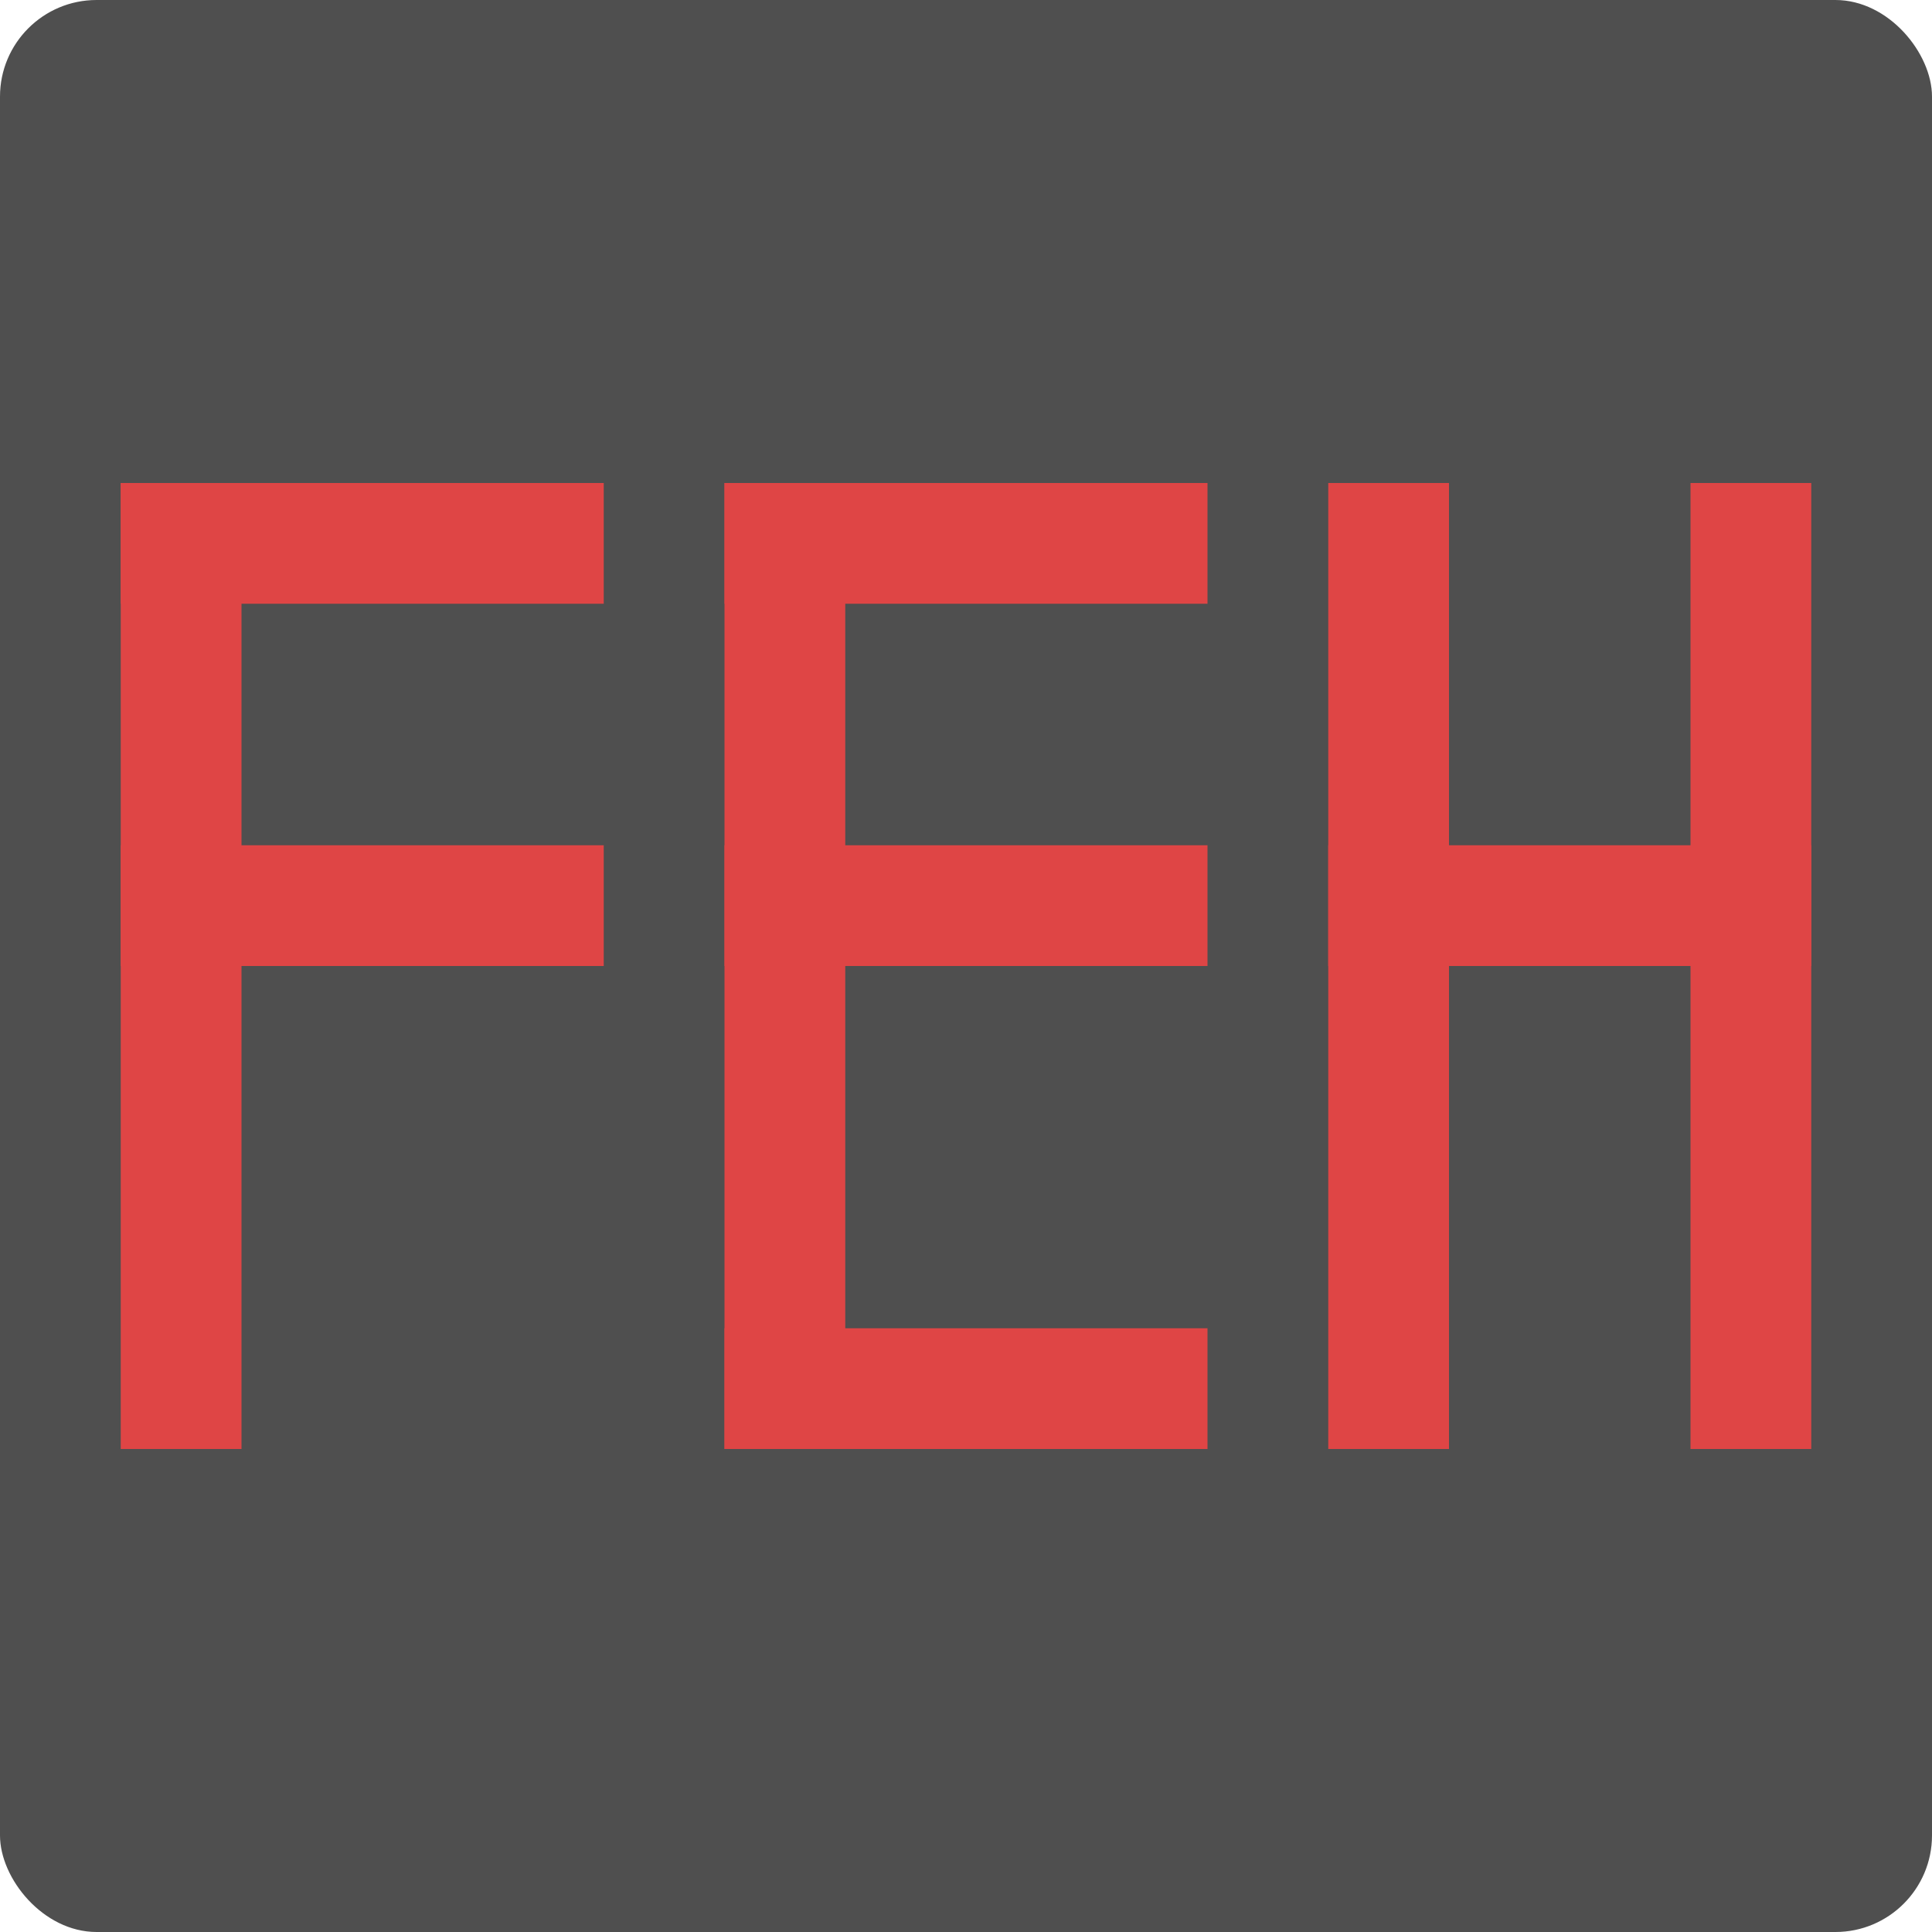 <svg xmlns="http://www.w3.org/2000/svg" width="16" height="16" version="1">
 <rect style="fill:#4f4f4f" width="16" height="16" x="0" y="0" rx=".8" ry=".8"/>
 <rect style="fill:#df4545" width="1" height="8" x="1" y="4"/>
 <rect style="fill:#df4545" width="1" height="4" x="4" y="-5" transform="matrix(0,1,-1,0,0,0)"/>
 <rect style="fill:#df4545" width="1" height="4" x="7" y="-5" transform="matrix(0,1,-1,0,0,0)"/>
 <rect style="fill:#df4545" width="1" height="8" x="6" y="4"/>
 <rect style="fill:#df4545" width="1" height="4" x="4" y="-10" transform="matrix(0,1,-1,0,0,0)"/>
 <rect style="fill:#df4545" width="1" height="4" x="7" y="-10" transform="matrix(0,1,-1,0,0,0)"/>
 <rect style="fill:#df4545" width="1" height="8" x="11" y="4"/>
 <rect style="fill:#df4545" width="1" height="4" x="7" y="-15" transform="matrix(0,1,-1,0,0,0)"/>
 <rect style="fill:#df4545" width="1" height="4" x="11" y="-10" transform="matrix(0,1,-1,0,0,0)"/>
 <rect style="fill:#df4545" width="1" height="8" x="14" y="4"/>
</svg>
